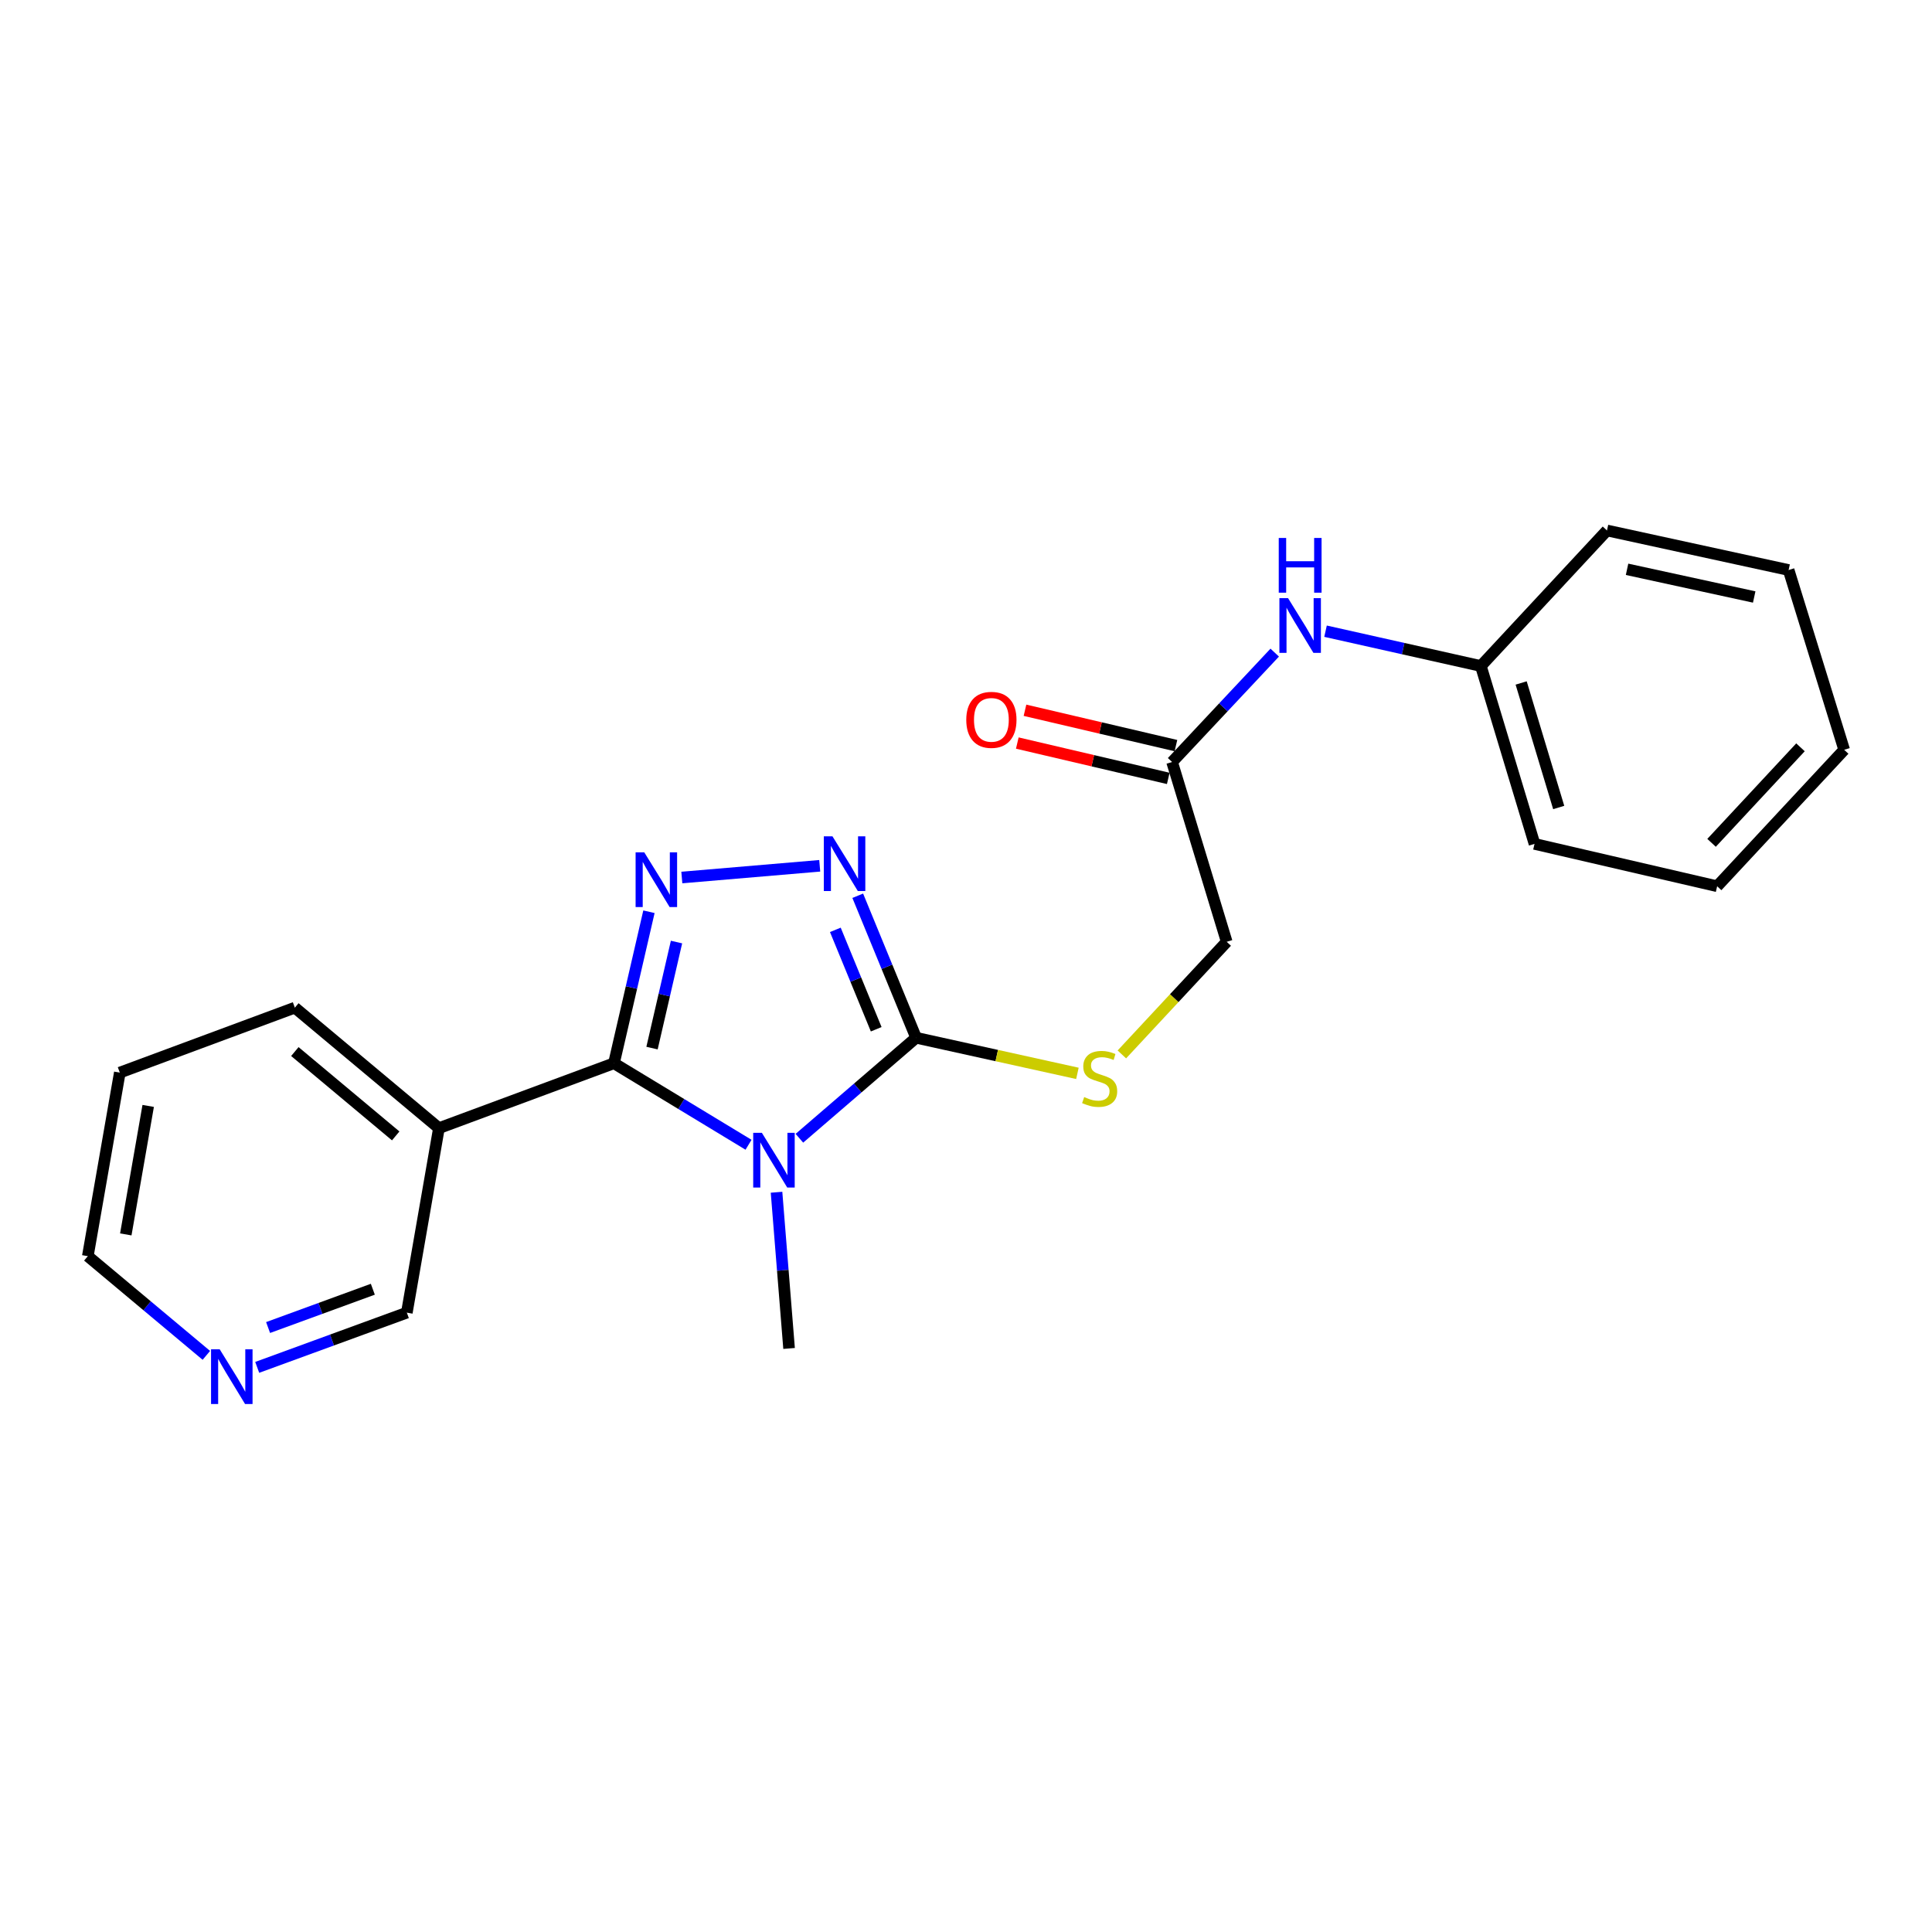 <?xml version='1.0' encoding='iso-8859-1'?>
<svg version='1.1' baseProfile='full'
              xmlns='http://www.w3.org/2000/svg'
                      xmlns:rdkit='http://www.rdkit.org/xml'
                      xmlns:xlink='http://www.w3.org/1999/xlink'
                  xml:space='preserve'
width='1000px' height='1000px' viewBox='0 0 1000 1000'>
<!-- END OF HEADER -->
<rect style='opacity:1.0;fill:#FFFFFF;stroke:none' width='1000' height='1000' x='0' y='0'> </rect>
<path class='bond-0' d='M 387.438,592.526 L 352.611,571.427' style='fill:none;fill-rule:evenodd;stroke:#0000FF;stroke-width:6px;stroke-linecap:butt;stroke-linejoin:miter;stroke-opacity:1' />
<path class='bond-0' d='M 352.611,571.427 L 317.785,550.329' style='fill:none;fill-rule:evenodd;stroke:#000000;stroke-width:6px;stroke-linecap:butt;stroke-linejoin:miter;stroke-opacity:1' />
<path class='bond-2' d='M 413.766,589.16 L 443.97,563.15' style='fill:none;fill-rule:evenodd;stroke:#0000FF;stroke-width:6px;stroke-linecap:butt;stroke-linejoin:miter;stroke-opacity:1' />
<path class='bond-2' d='M 443.97,563.15 L 474.174,537.14' style='fill:none;fill-rule:evenodd;stroke:#000000;stroke-width:6px;stroke-linecap:butt;stroke-linejoin:miter;stroke-opacity:1' />
<path class='bond-11' d='M 401.932,617.103 L 405.177,657.529' style='fill:none;fill-rule:evenodd;stroke:#0000FF;stroke-width:6px;stroke-linecap:butt;stroke-linejoin:miter;stroke-opacity:1' />
<path class='bond-11' d='M 405.177,657.529 L 408.423,697.954' style='fill:none;fill-rule:evenodd;stroke:#000000;stroke-width:6px;stroke-linecap:butt;stroke-linejoin:miter;stroke-opacity:1' />
<path class='bond-1' d='M 317.785,550.329 L 326.84,511.125' style='fill:none;fill-rule:evenodd;stroke:#000000;stroke-width:6px;stroke-linecap:butt;stroke-linejoin:miter;stroke-opacity:1' />
<path class='bond-1' d='M 326.84,511.125 L 335.894,471.921' style='fill:none;fill-rule:evenodd;stroke:#0000FF;stroke-width:6px;stroke-linecap:butt;stroke-linejoin:miter;stroke-opacity:1' />
<path class='bond-1' d='M 337.484,542.49 L 343.823,515.047' style='fill:none;fill-rule:evenodd;stroke:#000000;stroke-width:6px;stroke-linecap:butt;stroke-linejoin:miter;stroke-opacity:1' />
<path class='bond-1' d='M 343.823,515.047 L 350.161,487.605' style='fill:none;fill-rule:evenodd;stroke:#0000FF;stroke-width:6px;stroke-linecap:butt;stroke-linejoin:miter;stroke-opacity:1' />
<path class='bond-4' d='M 317.785,550.329 L 227.186,583.93' style='fill:none;fill-rule:evenodd;stroke:#000000;stroke-width:6px;stroke-linecap:butt;stroke-linejoin:miter;stroke-opacity:1' />
<path class='bond-22' d='M 352.912,454.203 L 424.291,448.136' style='fill:none;fill-rule:evenodd;stroke:#0000FF;stroke-width:6px;stroke-linecap:butt;stroke-linejoin:miter;stroke-opacity:1' />
<path class='bond-3' d='M 474.174,537.14 L 459.069,500.389' style='fill:none;fill-rule:evenodd;stroke:#000000;stroke-width:6px;stroke-linecap:butt;stroke-linejoin:miter;stroke-opacity:1' />
<path class='bond-3' d='M 459.069,500.389 L 443.965,463.639' style='fill:none;fill-rule:evenodd;stroke:#0000FF;stroke-width:6px;stroke-linecap:butt;stroke-linejoin:miter;stroke-opacity:1' />
<path class='bond-3' d='M 453.521,532.741 L 442.948,507.015' style='fill:none;fill-rule:evenodd;stroke:#000000;stroke-width:6px;stroke-linecap:butt;stroke-linejoin:miter;stroke-opacity:1' />
<path class='bond-3' d='M 442.948,507.015 L 432.374,481.29' style='fill:none;fill-rule:evenodd;stroke:#0000FF;stroke-width:6px;stroke-linecap:butt;stroke-linejoin:miter;stroke-opacity:1' />
<path class='bond-5' d='M 474.174,537.14 L 515.92,546.356' style='fill:none;fill-rule:evenodd;stroke:#000000;stroke-width:6px;stroke-linecap:butt;stroke-linejoin:miter;stroke-opacity:1' />
<path class='bond-5' d='M 515.92,546.356 L 557.667,555.573' style='fill:none;fill-rule:evenodd;stroke:#CCCC00;stroke-width:6px;stroke-linecap:butt;stroke-linejoin:miter;stroke-opacity:1' />
<path class='bond-12' d='M 227.186,583.93 L 210.578,679.43' style='fill:none;fill-rule:evenodd;stroke:#000000;stroke-width:6px;stroke-linecap:butt;stroke-linejoin:miter;stroke-opacity:1' />
<path class='bond-14' d='M 227.186,583.93 L 152.613,521.559' style='fill:none;fill-rule:evenodd;stroke:#000000;stroke-width:6px;stroke-linecap:butt;stroke-linejoin:miter;stroke-opacity:1' />
<path class='bond-14' d='M 204.817,587.945 L 152.616,544.285' style='fill:none;fill-rule:evenodd;stroke:#000000;stroke-width:6px;stroke-linecap:butt;stroke-linejoin:miter;stroke-opacity:1' />
<path class='bond-10' d='M 580.672,545.768 L 607.806,516.621' style='fill:none;fill-rule:evenodd;stroke:#CCCC00;stroke-width:6px;stroke-linecap:butt;stroke-linejoin:miter;stroke-opacity:1' />
<path class='bond-10' d='M 607.806,516.621 L 634.94,487.473' style='fill:none;fill-rule:evenodd;stroke:#000000;stroke-width:6px;stroke-linecap:butt;stroke-linejoin:miter;stroke-opacity:1' />
<path class='bond-6' d='M 606.674,394.414 L 634.94,487.473' style='fill:none;fill-rule:evenodd;stroke:#000000;stroke-width:6px;stroke-linecap:butt;stroke-linejoin:miter;stroke-opacity:1' />
<path class='bond-7' d='M 606.674,394.414 L 633.235,366.103' style='fill:none;fill-rule:evenodd;stroke:#000000;stroke-width:6px;stroke-linecap:butt;stroke-linejoin:miter;stroke-opacity:1' />
<path class='bond-7' d='M 633.235,366.103 L 659.796,337.792' style='fill:none;fill-rule:evenodd;stroke:#0000FF;stroke-width:6px;stroke-linecap:butt;stroke-linejoin:miter;stroke-opacity:1' />
<path class='bond-9' d='M 608.661,385.928 L 569.595,376.78' style='fill:none;fill-rule:evenodd;stroke:#000000;stroke-width:6px;stroke-linecap:butt;stroke-linejoin:miter;stroke-opacity:1' />
<path class='bond-9' d='M 569.595,376.78 L 530.529,367.631' style='fill:none;fill-rule:evenodd;stroke:#FF0000;stroke-width:6px;stroke-linecap:butt;stroke-linejoin:miter;stroke-opacity:1' />
<path class='bond-9' d='M 604.687,402.899 L 565.621,393.751' style='fill:none;fill-rule:evenodd;stroke:#000000;stroke-width:6px;stroke-linecap:butt;stroke-linejoin:miter;stroke-opacity:1' />
<path class='bond-9' d='M 565.621,393.751 L 526.555,384.602' style='fill:none;fill-rule:evenodd;stroke:#FF0000;stroke-width:6px;stroke-linecap:butt;stroke-linejoin:miter;stroke-opacity:1' />
<path class='bond-13' d='M 686.094,326.707 L 726.293,335.717' style='fill:none;fill-rule:evenodd;stroke:#0000FF;stroke-width:6px;stroke-linecap:butt;stroke-linejoin:miter;stroke-opacity:1' />
<path class='bond-13' d='M 726.293,335.717 L 766.491,344.728' style='fill:none;fill-rule:evenodd;stroke:#000000;stroke-width:6px;stroke-linecap:butt;stroke-linejoin:miter;stroke-opacity:1' />
<path class='bond-8' d='M 133.131,707.748 L 171.855,693.589' style='fill:none;fill-rule:evenodd;stroke:#0000FF;stroke-width:6px;stroke-linecap:butt;stroke-linejoin:miter;stroke-opacity:1' />
<path class='bond-8' d='M 171.855,693.589 L 210.578,679.43' style='fill:none;fill-rule:evenodd;stroke:#000000;stroke-width:6px;stroke-linecap:butt;stroke-linejoin:miter;stroke-opacity:1' />
<path class='bond-8' d='M 138.762,687.13 L 165.869,677.218' style='fill:none;fill-rule:evenodd;stroke:#0000FF;stroke-width:6px;stroke-linecap:butt;stroke-linejoin:miter;stroke-opacity:1' />
<path class='bond-8' d='M 165.869,677.218 L 192.975,667.307' style='fill:none;fill-rule:evenodd;stroke:#000000;stroke-width:6px;stroke-linecap:butt;stroke-linejoin:miter;stroke-opacity:1' />
<path class='bond-23' d='M 106.81,701.535 L 76.132,675.86' style='fill:none;fill-rule:evenodd;stroke:#0000FF;stroke-width:6px;stroke-linecap:butt;stroke-linejoin:miter;stroke-opacity:1' />
<path class='bond-23' d='M 76.132,675.86 L 45.455,650.185' style='fill:none;fill-rule:evenodd;stroke:#000000;stroke-width:6px;stroke-linecap:butt;stroke-linejoin:miter;stroke-opacity:1' />
<path class='bond-16' d='M 766.491,344.728 L 794.263,436.799' style='fill:none;fill-rule:evenodd;stroke:#000000;stroke-width:6px;stroke-linecap:butt;stroke-linejoin:miter;stroke-opacity:1' />
<path class='bond-16' d='M 787.345,353.505 L 806.785,417.954' style='fill:none;fill-rule:evenodd;stroke:#000000;stroke-width:6px;stroke-linecap:butt;stroke-linejoin:miter;stroke-opacity:1' />
<path class='bond-17' d='M 766.491,344.728 L 831.768,274.57' style='fill:none;fill-rule:evenodd;stroke:#000000;stroke-width:6px;stroke-linecap:butt;stroke-linejoin:miter;stroke-opacity:1' />
<path class='bond-18' d='M 152.613,521.559 L 62.013,555.18' style='fill:none;fill-rule:evenodd;stroke:#000000;stroke-width:6px;stroke-linecap:butt;stroke-linejoin:miter;stroke-opacity:1' />
<path class='bond-15' d='M 45.455,650.185 L 62.013,555.18' style='fill:none;fill-rule:evenodd;stroke:#000000;stroke-width:6px;stroke-linecap:butt;stroke-linejoin:miter;stroke-opacity:1' />
<path class='bond-15' d='M 65.11,638.927 L 76.701,572.424' style='fill:none;fill-rule:evenodd;stroke:#000000;stroke-width:6px;stroke-linecap:butt;stroke-linejoin:miter;stroke-opacity:1' />
<path class='bond-20' d='M 794.263,436.799 L 888.794,458.722' style='fill:none;fill-rule:evenodd;stroke:#000000;stroke-width:6px;stroke-linecap:butt;stroke-linejoin:miter;stroke-opacity:1' />
<path class='bond-19' d='M 831.768,274.57 L 925.785,295.041' style='fill:none;fill-rule:evenodd;stroke:#000000;stroke-width:6px;stroke-linecap:butt;stroke-linejoin:miter;stroke-opacity:1' />
<path class='bond-19' d='M 842.162,294.672 L 907.974,309.002' style='fill:none;fill-rule:evenodd;stroke:#000000;stroke-width:6px;stroke-linecap:butt;stroke-linejoin:miter;stroke-opacity:1' />
<path class='bond-21' d='M 925.785,295.041 L 954.545,388.09' style='fill:none;fill-rule:evenodd;stroke:#000000;stroke-width:6px;stroke-linecap:butt;stroke-linejoin:miter;stroke-opacity:1' />
<path class='bond-24' d='M 888.794,458.722 L 954.545,388.09' style='fill:none;fill-rule:evenodd;stroke:#000000;stroke-width:6px;stroke-linecap:butt;stroke-linejoin:miter;stroke-opacity:1' />
<path class='bond-24' d='M 885.899,436.251 L 931.925,386.809' style='fill:none;fill-rule:evenodd;stroke:#000000;stroke-width:6px;stroke-linecap:butt;stroke-linejoin:miter;stroke-opacity:1' />
<path  class='atom-0' d='M 394.338 586.339
L 403.618 601.339
Q 404.538 602.819, 406.018 605.499
Q 407.498 608.179, 407.578 608.339
L 407.578 586.339
L 411.338 586.339
L 411.338 614.659
L 407.458 614.659
L 397.498 598.259
Q 396.338 596.339, 395.098 594.139
Q 393.898 591.939, 393.538 591.259
L 393.538 614.659
L 389.858 614.659
L 389.858 586.339
L 394.338 586.339
' fill='#0000FF'/>
<path  class='atom-2' d='M 333.468 441.163
L 342.748 456.163
Q 343.668 457.643, 345.148 460.323
Q 346.628 463.003, 346.708 463.163
L 346.708 441.163
L 350.468 441.163
L 350.468 469.483
L 346.588 469.483
L 336.628 453.083
Q 335.468 451.163, 334.228 448.963
Q 333.028 446.763, 332.668 446.083
L 332.668 469.483
L 328.988 469.483
L 328.988 441.163
L 333.468 441.163
' fill='#0000FF'/>
<path  class='atom-4' d='M 430.884 432.884
L 440.164 447.884
Q 441.084 449.364, 442.564 452.044
Q 444.044 454.724, 444.124 454.884
L 444.124 432.884
L 447.884 432.884
L 447.884 461.204
L 444.004 461.204
L 434.044 444.804
Q 432.884 442.884, 431.644 440.684
Q 430.444 438.484, 430.084 437.804
L 430.084 461.204
L 426.404 461.204
L 426.404 432.884
L 430.884 432.884
' fill='#0000FF'/>
<path  class='atom-6' d='M 561.179 567.834
Q 561.499 567.954, 562.819 568.514
Q 564.139 569.074, 565.579 569.434
Q 567.059 569.754, 568.499 569.754
Q 571.179 569.754, 572.739 568.474
Q 574.299 567.154, 574.299 564.874
Q 574.299 563.314, 573.499 562.354
Q 572.739 561.394, 571.539 560.874
Q 570.339 560.354, 568.339 559.754
Q 565.819 558.994, 564.299 558.274
Q 562.819 557.554, 561.739 556.034
Q 560.699 554.514, 560.699 551.954
Q 560.699 548.394, 563.099 546.194
Q 565.539 543.994, 570.339 543.994
Q 573.619 543.994, 577.339 545.554
L 576.419 548.634
Q 573.019 547.234, 570.459 547.234
Q 567.699 547.234, 566.179 548.394
Q 564.659 549.514, 564.699 551.474
Q 564.699 552.994, 565.459 553.914
Q 566.259 554.834, 567.379 555.354
Q 568.539 555.874, 570.459 556.474
Q 573.019 557.274, 574.539 558.074
Q 576.059 558.874, 577.139 560.514
Q 578.259 562.114, 578.259 564.874
Q 578.259 568.794, 575.619 570.914
Q 573.019 572.994, 568.659 572.994
Q 566.139 572.994, 564.219 572.434
Q 562.339 571.914, 560.099 570.994
L 561.179 567.834
' fill='#CCCC00'/>
<path  class='atom-8' d='M 666.698 309.603
L 675.978 324.603
Q 676.898 326.083, 678.378 328.763
Q 679.858 331.443, 679.938 331.603
L 679.938 309.603
L 683.698 309.603
L 683.698 337.923
L 679.818 337.923
L 669.858 321.523
Q 668.698 319.603, 667.458 317.403
Q 666.258 315.203, 665.898 314.523
L 665.898 337.923
L 662.218 337.923
L 662.218 309.603
L 666.698 309.603
' fill='#0000FF'/>
<path  class='atom-8' d='M 661.878 278.451
L 665.718 278.451
L 665.718 290.491
L 680.198 290.491
L 680.198 278.451
L 684.038 278.451
L 684.038 306.771
L 680.198 306.771
L 680.198 293.691
L 665.718 293.691
L 665.718 306.771
L 661.878 306.771
L 661.878 278.451
' fill='#0000FF'/>
<path  class='atom-9' d='M 113.719 698.397
L 122.999 713.397
Q 123.919 714.877, 125.399 717.557
Q 126.879 720.237, 126.959 720.397
L 126.959 698.397
L 130.719 698.397
L 130.719 726.717
L 126.839 726.717
L 116.879 710.317
Q 115.719 708.397, 114.479 706.197
Q 113.279 703.997, 112.919 703.317
L 112.919 726.717
L 109.239 726.717
L 109.239 698.397
L 113.719 698.397
' fill='#0000FF'/>
<path  class='atom-10' d='M 500.141 372.59
Q 500.141 365.79, 503.501 361.99
Q 506.861 358.19, 513.141 358.19
Q 519.421 358.19, 522.781 361.99
Q 526.141 365.79, 526.141 372.59
Q 526.141 379.47, 522.741 383.39
Q 519.341 387.27, 513.141 387.27
Q 506.901 387.27, 503.501 383.39
Q 500.141 379.51, 500.141 372.59
M 513.141 384.07
Q 517.461 384.07, 519.781 381.19
Q 522.141 378.27, 522.141 372.59
Q 522.141 367.03, 519.781 364.23
Q 517.461 361.39, 513.141 361.39
Q 508.821 361.39, 506.461 364.19
Q 504.141 366.99, 504.141 372.59
Q 504.141 378.31, 506.461 381.19
Q 508.821 384.07, 513.141 384.07
' fill='#FF0000'/>
</svg>
